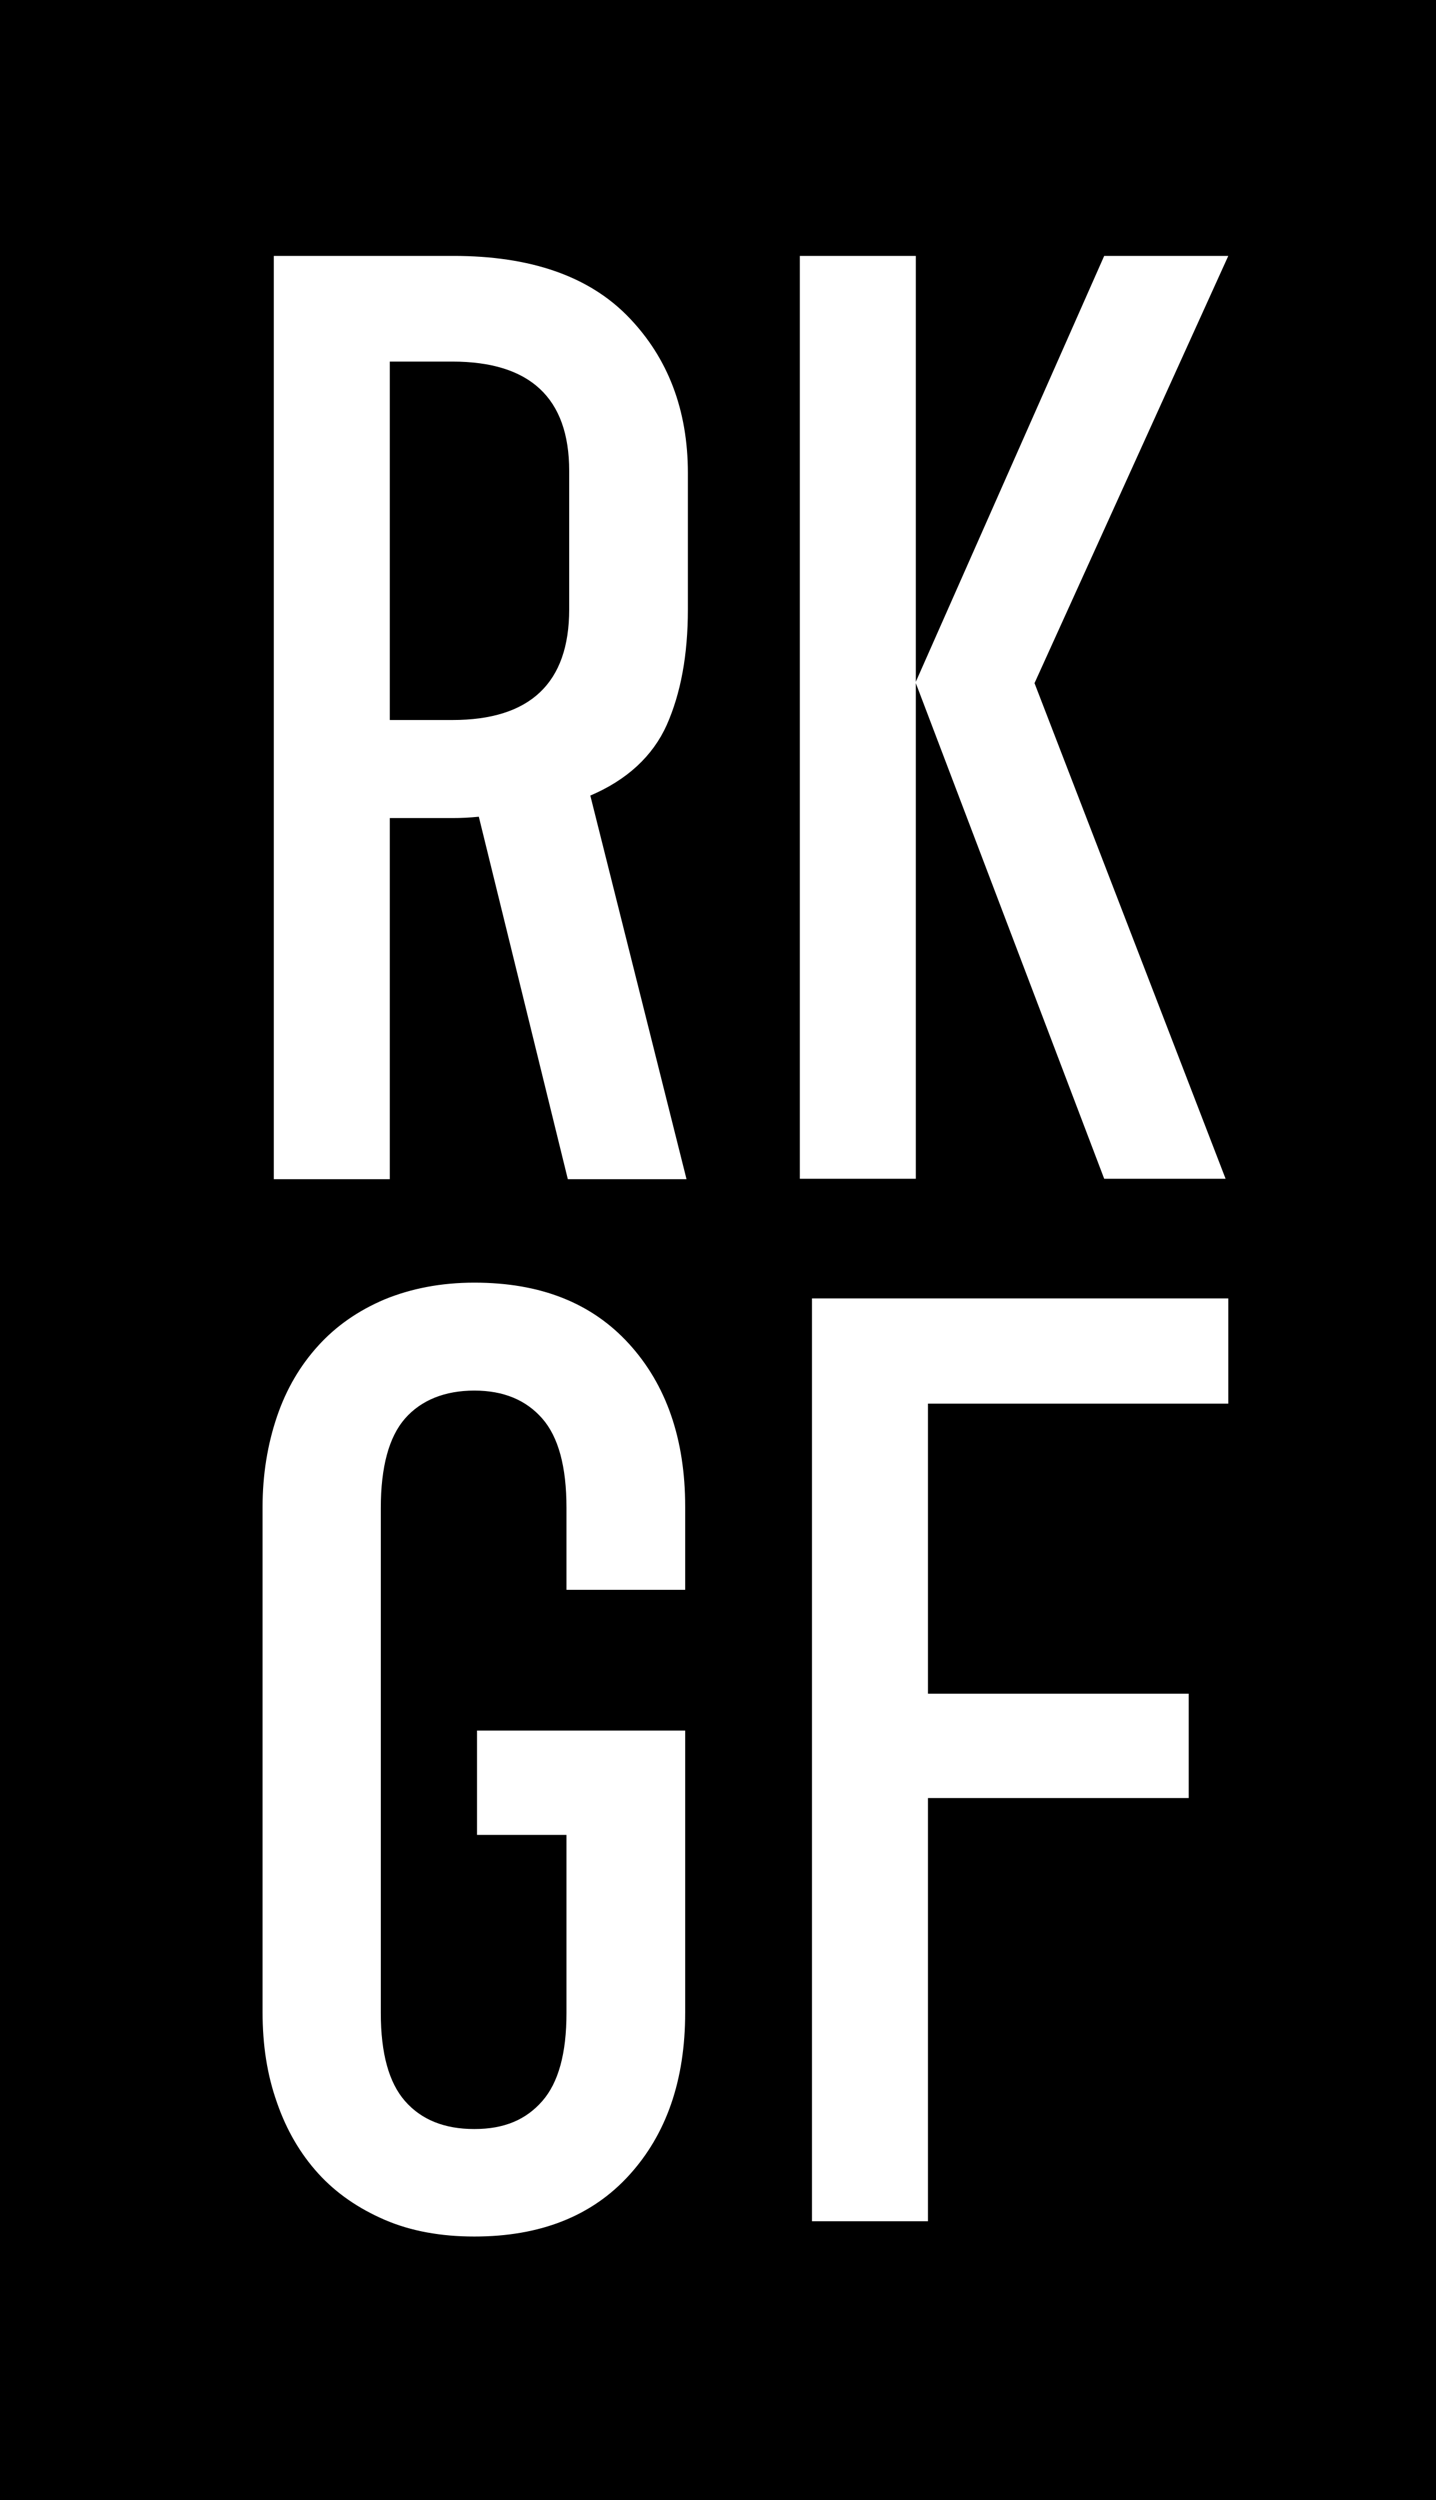 ﻿<?xml version="1.0" encoding="UTF-8"?><svg id="a" xmlns="http://www.w3.org/2000/svg" viewBox="0 0 31.94 55.59"><defs><style>.b{fill:#fff;}</style></defs><rect width="31.94" height="55.59"/><g><path class="b" d="M15.3,13.55c0,1.02-.16,1.87-.47,2.57-.31,.69-.88,1.22-1.7,1.57l2.14,8.53h-2.64l-1.98-8.06c-.2,.02-.39,.03-.59,.03h-1.39v8.03h-2.58V5.69h3.99c1.72,0,3.02,.45,3.9,1.36,.88,.91,1.32,2.07,1.32,3.47v3.02Zm-6.63,2.46h1.39c1.73,0,2.6-.82,2.6-2.46v-3.08c0-1.62-.87-2.43-2.6-2.43h-1.39v7.97Z"/><path class="b" d="M27.32,5.69l-4.31,9.5,4.25,11.02h-2.7l-4.19-11.02v11.02h-2.58V5.69h2.58V15.16l4.19-9.47h2.76Z"/></g><g><path class="b" d="M15.24,35.35h-2.64v-1.82c0-.92-.18-1.58-.54-1.99-.36-.41-.86-.62-1.51-.62s-1.18,.21-1.54,.62c-.36,.41-.54,1.08-.54,1.99v11.23c0,.9,.18,1.55,.54,1.96,.36,.41,.87,.62,1.54,.62s1.15-.21,1.51-.62c.36-.41,.54-1.06,.54-1.96v-3.96h-1.99v-2.32h4.63v6.27c0,1.51-.42,2.71-1.25,3.62-.83,.91-1.98,1.36-3.44,1.36-.74,0-1.41-.12-1.99-.37s-1.08-.59-1.48-1.03c-.4-.44-.71-.97-.92-1.58-.22-.62-.32-1.28-.32-2.01v-11.23c0-.72,.11-1.39,.32-2.01,.21-.62,.52-1.14,.92-1.58,.4-.44,.89-.78,1.48-1.03,.59-.24,1.25-.37,1.99-.37,1.47,0,2.61,.45,3.44,1.36,.83,.91,1.25,2.12,1.25,3.62v1.82Z"/><path class="b" d="M27.32,31.21h-6.68v6.45h5.8v2.32h-5.8v9.41h-2.58V28.87h9.26v2.35Z"/></g></svg>